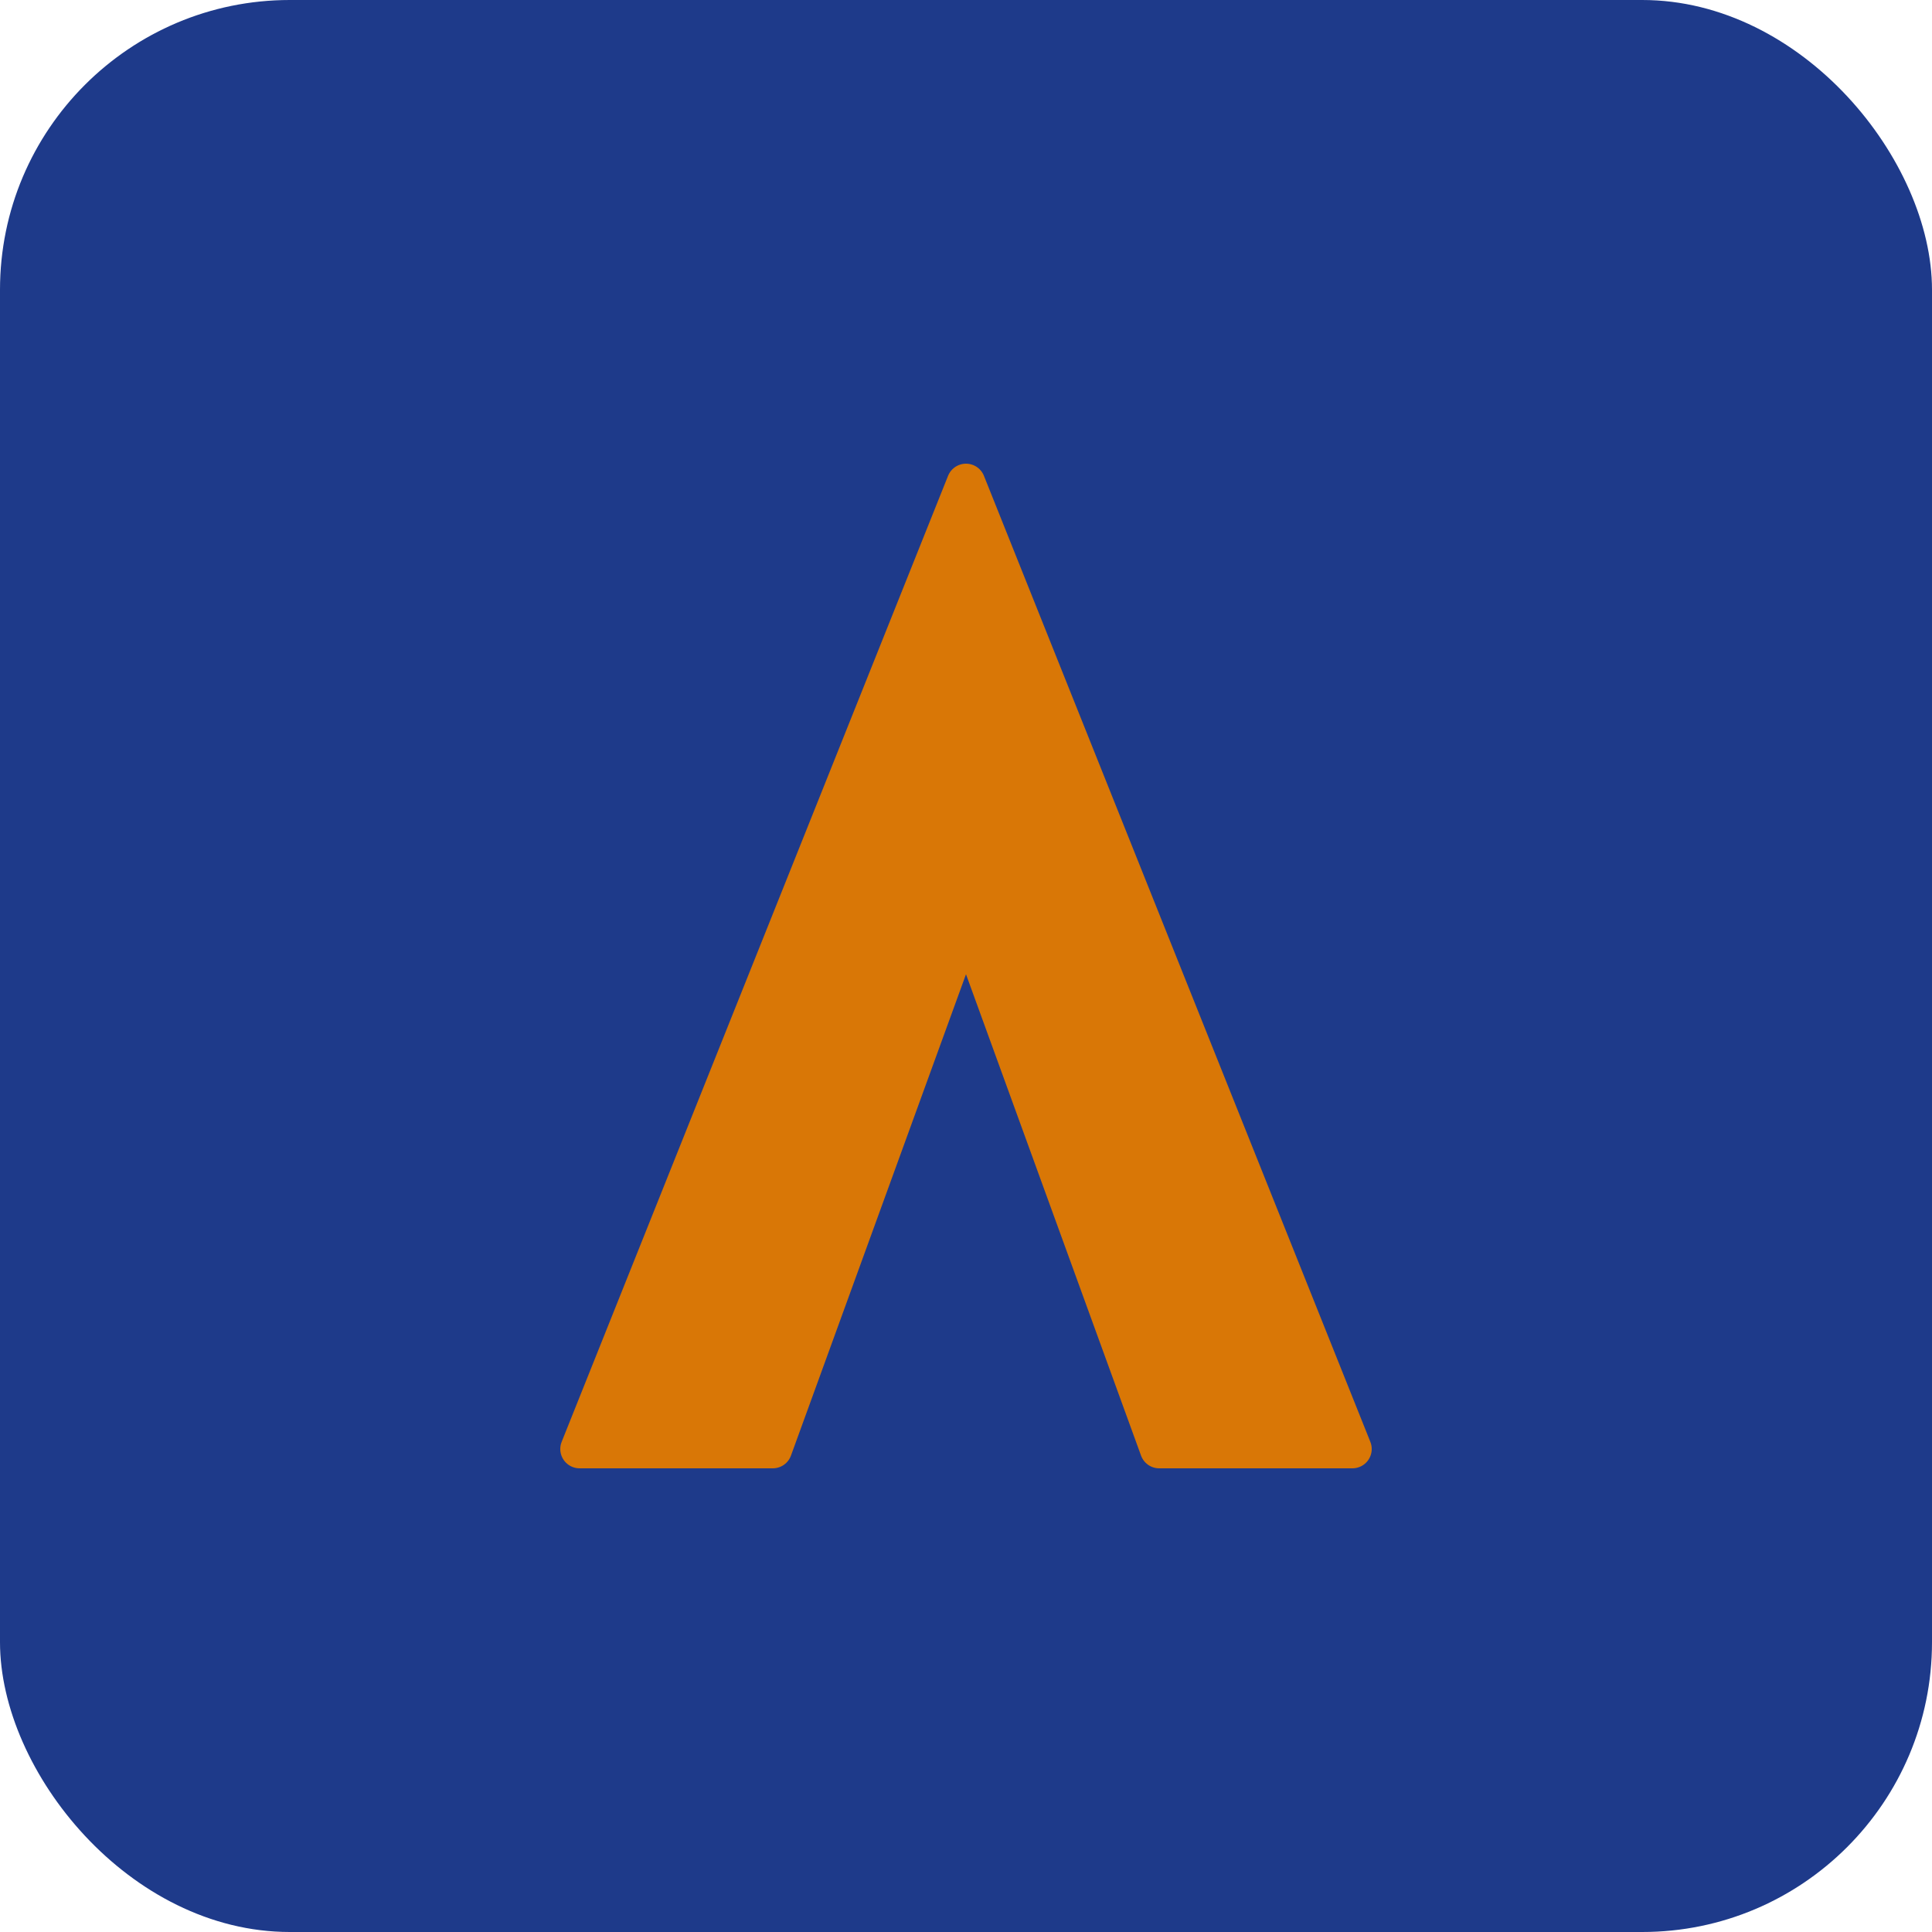 <svg xmlns="http://www.w3.org/2000/svg" viewBox="0 0 100 100">
  <rect width="100" height="100" fill="#1e3a8a" rx="15"/>
  <path d="M50 25 L70 75 L60 75 L50 47.5 L40 75 L30 75 Z" fill="#d97706" stroke="#d97706" stroke-width="2" stroke-linejoin="round"/>
</svg>